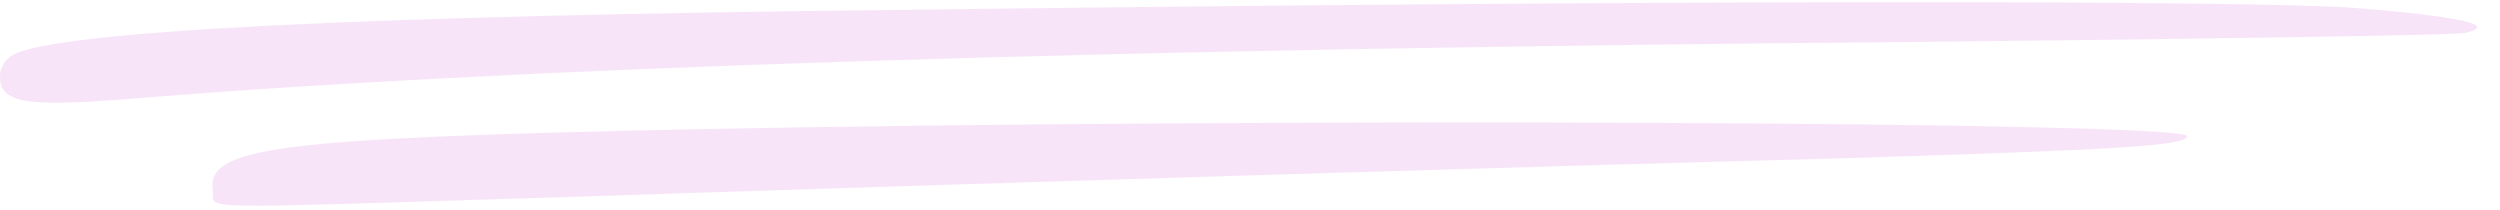 <?xml version="1.0" encoding="UTF-8"?>
<!DOCTYPE svg PUBLIC '-//W3C//DTD SVG 1.0//EN'
          'http://www.w3.org/TR/2001/REC-SVG-20010904/DTD/svg10.dtd'>
<svg fill="none" height="122.3" preserveAspectRatio="xMidYMid meet" style="fill: none;" version="1.0" viewBox="0.5 -0.9 1456.6 122.3" width="1456.6" xmlns="http://www.w3.org/2000/svg" xmlns:xlink="http://www.w3.org/1999/xlink" zoomAndPan="magnify"
><g id="change1_1"
  ><path clip-rule="evenodd" d="M530.341 4.798C207.654 8.194 34.987 17.252 8.38 30.839C3.851 33.103 0.454 38.765 0.454 43.294C0.454 59.145 14.607 61.41 74.05 56.881C292.005 38.765 637.338 27.443 1123.07 23.48C1289.51 21.781 1429.9 19.517 1436.13 18.384C1457.08 13.856 1435 8.761 1372.16 3.666C1306.49 -0.863 965.121 -0.864 530.341 4.798Z" fill="#F8E4F9" fill-rule="evenodd"
  /></g
  ><g id="change1_2"
  ><path clip-rule="evenodd" d="M403.538 74.443C158.408 79.538 121.044 85.198 124.441 110.108C126.139 121.43 104.061 120.864 324.847 114.071C582.431 105.579 897.193 95.955 1070.99 91.426C1234.6 86.331 1274.79 84.066 1274.79 78.405C1274.23 69.913 737.548 67.649 403.538 74.443Z" fill="#F8E4F9" fill-rule="evenodd"
  /></g
></svg
>
